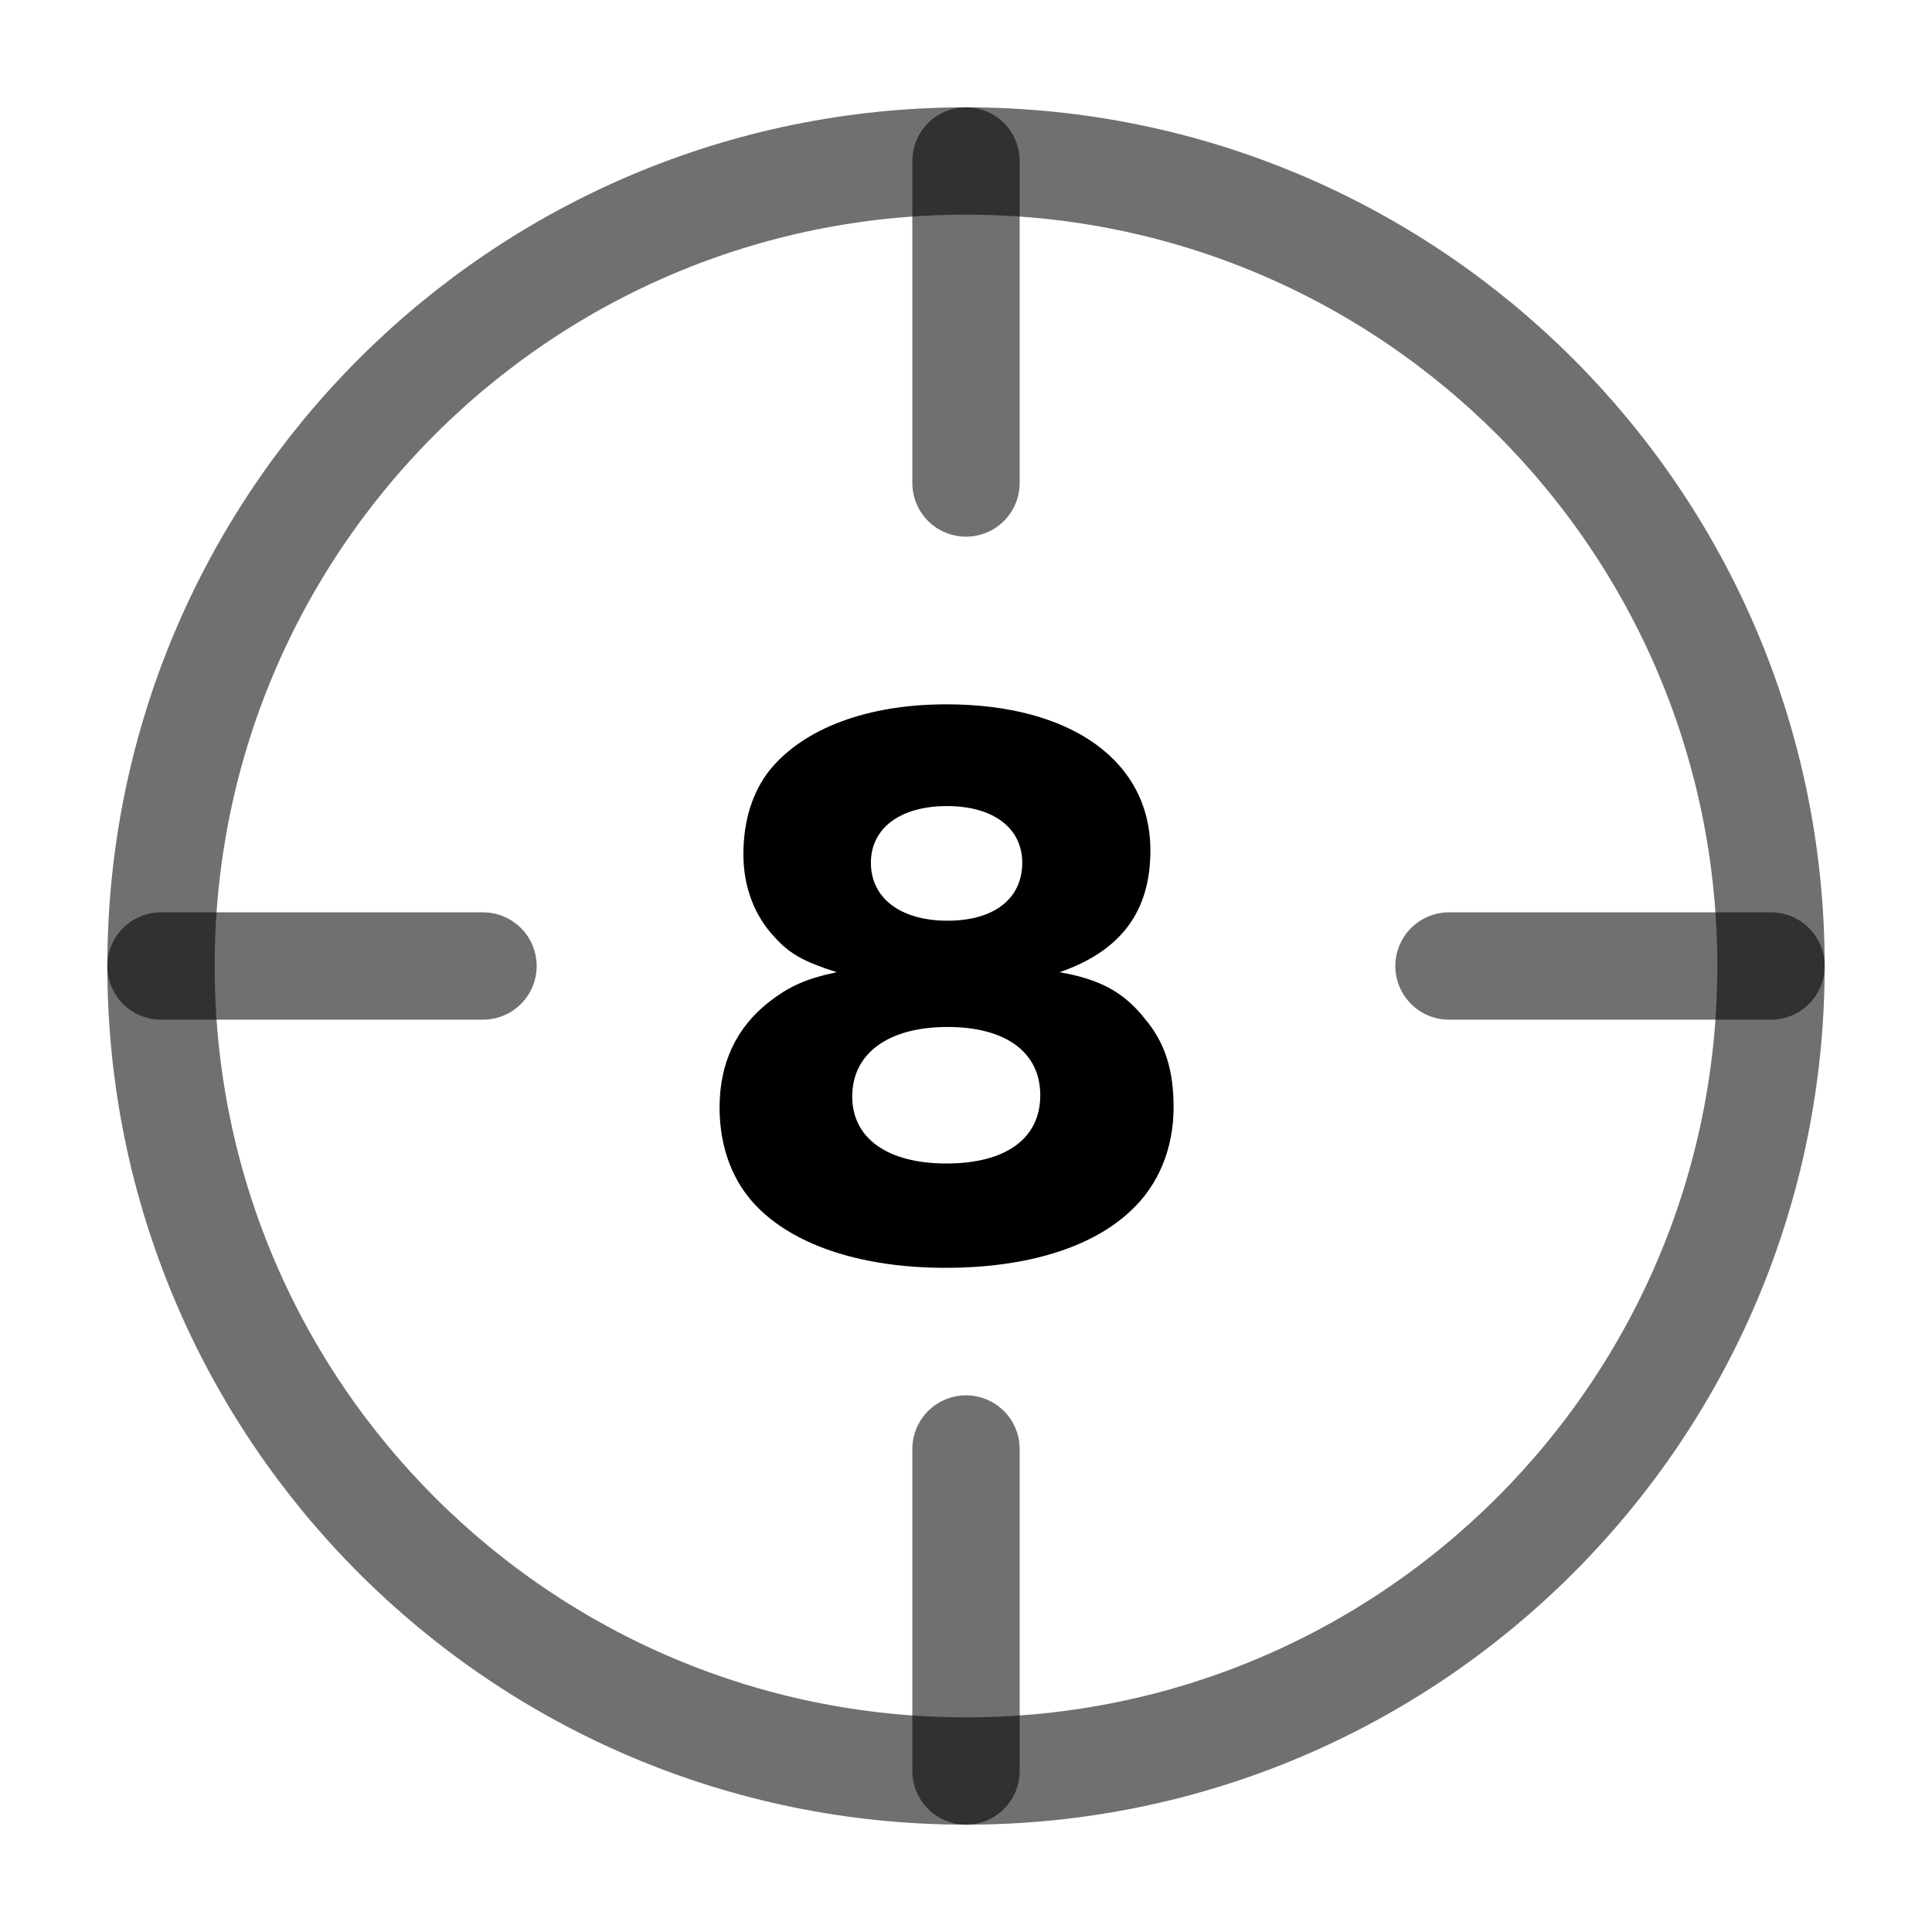 <svg width="36" height="36" viewBox="0 0 36 36" fill="none" xmlns="http://www.w3.org/2000/svg">
<path d="M18 33C26.284 33 33 26.284 33 18C33 9.716 26.284 3 18 3C9.716 3 3 9.716 3 18C3 26.284 9.716 33 18 33Z" stroke="black" stroke-opacity="0.56" stroke-width="2" stroke-linecap="round" stroke-linejoin="round"/>
<path d="M33 18H27" stroke="black" stroke-opacity="0.56" stroke-width="2" stroke-linecap="round" stroke-linejoin="round"/>
<path d="M9 18H3" stroke="black" stroke-opacity="0.56" stroke-width="2" stroke-linecap="round" stroke-linejoin="round"/>
<path d="M18 9V3" stroke="black" stroke-opacity="0.56" stroke-width="2" stroke-linecap="round" stroke-linejoin="round"/>
<path d="M18 33V27" stroke="black" stroke-opacity="0.56" stroke-width="2" stroke-linecap="round" stroke-linejoin="round"/>
<path d="M19.744 18.116C20.5 18.248 20.944 18.488 21.34 18.992C21.712 19.436 21.868 19.94 21.868 20.636C21.868 21.392 21.592 22.076 21.076 22.556C20.344 23.252 19.12 23.624 17.62 23.624C16.096 23.624 14.86 23.228 14.14 22.52C13.66 22.052 13.408 21.392 13.408 20.636C13.408 19.808 13.72 19.148 14.332 18.668C14.704 18.38 15.016 18.236 15.592 18.116C14.992 17.924 14.716 17.78 14.428 17.456C14.056 17.06 13.852 16.52 13.852 15.92C13.852 15.296 14.02 14.756 14.344 14.348C14.98 13.568 16.168 13.124 17.632 13.124C19.96 13.124 21.436 14.18 21.436 15.848C21.436 16.988 20.884 17.72 19.744 18.116ZM17.644 15.02C16.78 15.02 16.228 15.428 16.228 16.076C16.228 16.736 16.78 17.156 17.656 17.156C18.52 17.156 19.048 16.748 19.048 16.076C19.048 15.428 18.508 15.02 17.644 15.02ZM17.656 19.136C16.552 19.136 15.88 19.628 15.88 20.432C15.88 21.212 16.54 21.68 17.632 21.68C18.748 21.68 19.384 21.212 19.384 20.408C19.384 19.604 18.736 19.136 17.656 19.136Z" fill="black"/>
</svg>

